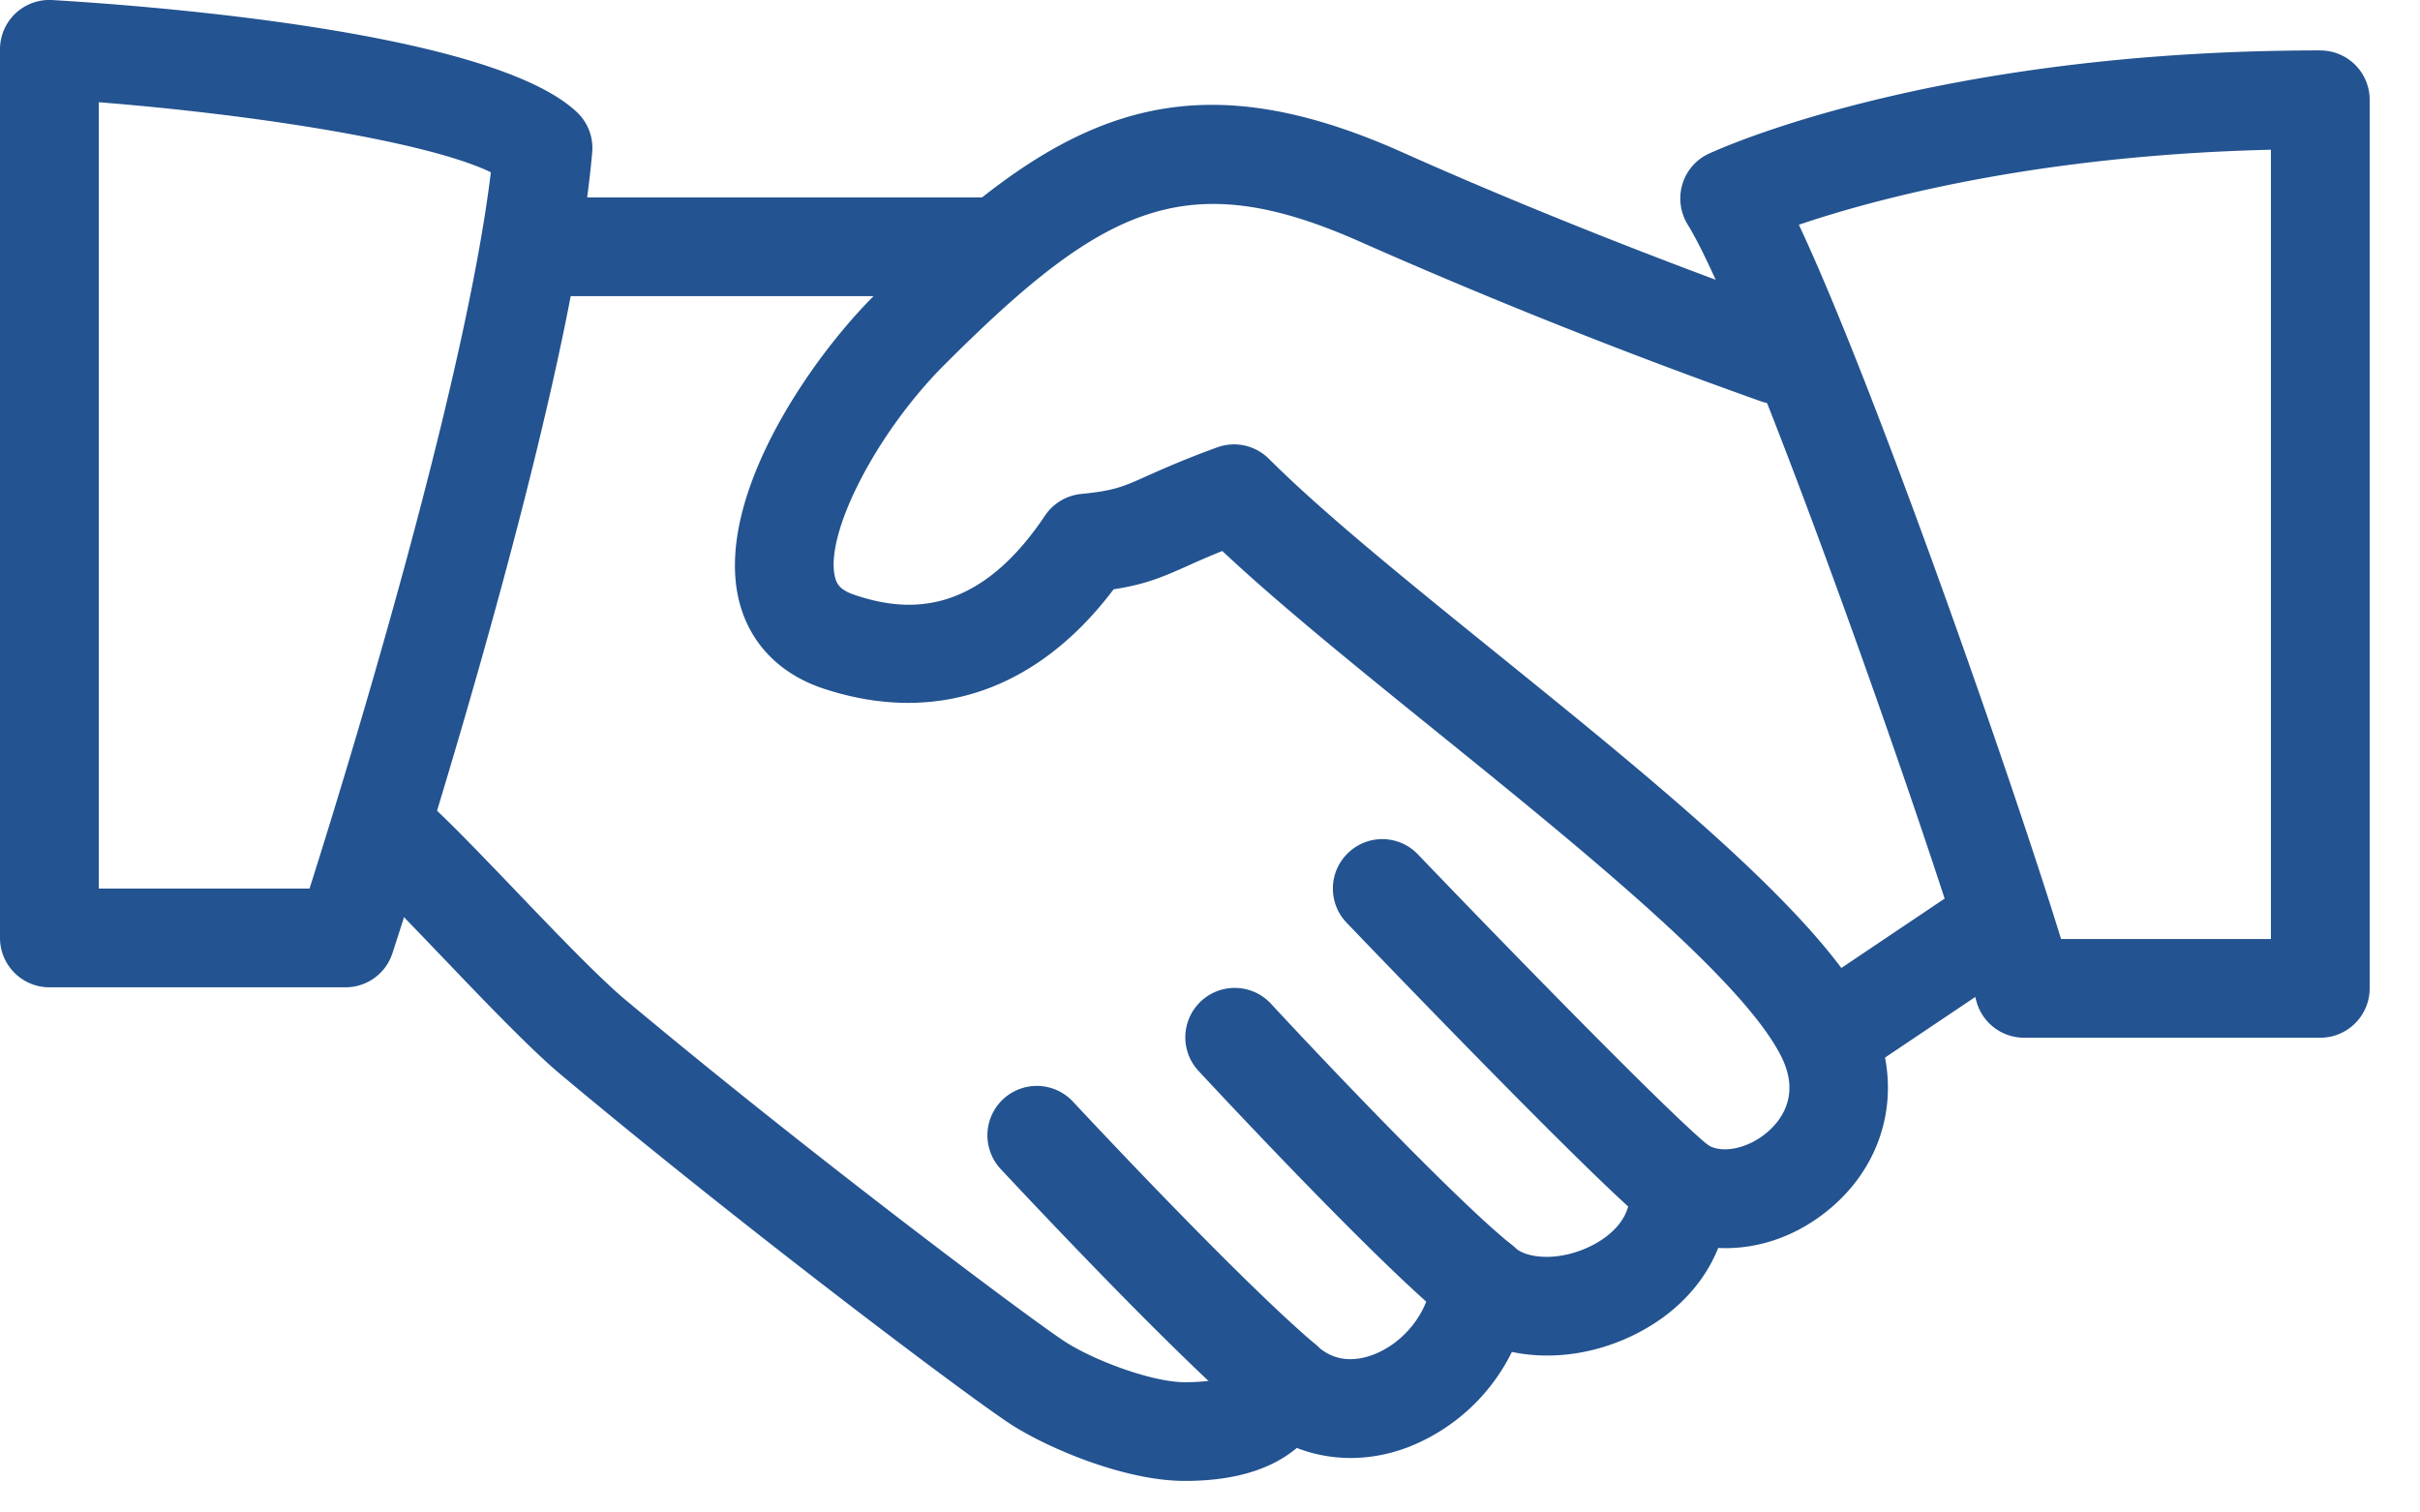 <svg width="48" height="30" fill="none" xmlns="http://www.w3.org/2000/svg"><path d="M37.11 20.14c-.922-1.922-4.222-4.592-7.41-7.17-1.778-1.438-3.459-2.797-4.53-3.868a.979.979 0 00-1.024-.23c-.66.24-1.067.424-1.389.566-.489.22-.654.294-1.314.36a.979.979 0 00-.716.43c-1.385 2.07-2.818 1.893-3.776 1.572-.306-.102-.36-.233-.39-.358-.205-.86.827-2.861 2.164-4.199 3.183-3.184 4.824-3.981 8.29-2.432a114.448 114.448 0 007.912 3.149.978.978 0 001.247-.603.981.981 0 00-.603-1.248c-.04-.013-3.901-1.363-7.755-3.088-4.49-2.007-6.954-.686-10.473 2.836-1.34 1.34-3.16 4.05-2.69 6.037.202.846.798 1.473 1.683 1.765 2.219.732 4.244.03 5.752-1.97.622-.096.961-.237 1.47-.466.184-.083.4-.179.686-.294 1.12 1.051 2.632 2.275 4.224 3.562 2.879 2.328 6.143 4.968 6.878 6.496.362.754-.028 1.245-.292 1.47-.388.333-.919.44-1.207.237a.98.98 0 00-1.529.911c.067.623-.503.98-.75 1.103-.627.317-1.28.262-1.526.035a.978.978 0 00-1.643.625c-.059.642-.534 1.259-1.155 1.5-.3.113-.735.182-1.124-.175a.99.99 0 00-.895-.227.978.978 0 00-.688.617c-.037.098-.121.333-1.037.333-.653 0-1.826-.44-2.4-.82-.687-.453-4.997-3.669-8.72-6.786-.523-.441-1.427-1.385-2.226-2.22-.71-.74-1.358-1.411-1.69-1.693a.98.98 0 00-1.265 1.496c.303.257.89.877 1.539 1.553.873.913 1.776 1.856 2.383 2.366 3.646 3.053 8.03 6.349 8.903 6.922.72.474 2.273 1.14 3.476 1.14.965 0 1.707-.221 2.222-.654.69.268 1.473.27 2.227-.023a3.857 3.857 0 002.039-1.882c.771.164 1.654.049 2.457-.355.786-.395 1.353-1 1.635-1.707.78.04 1.583-.235 2.247-.805 1.124-.962 1.433-2.458.783-3.807z" fill="#235390"/><path d="M19.585 3.916h-8.813a.98.98 0 000 1.958h8.813a.98.98 0 000-1.958zM39.98 18.057a.977.977 0 00-1.36-.266l-2.863 1.923a.98.98 0 001.093 1.625l2.863-1.923a.98.98 0 00.266-1.359zM33.9 22.73c-.702-.553-3.837-3.762-5.776-5.783a.976.976 0 00-1.384-.03.978.978 0 00-.03 1.385c.503.525 4.943 5.152 5.975 5.967.178.141.394.21.605.21a.978.978 0 00.61-1.749zm-3.912 1.964c-1.174-.938-4.12-4.07-4.787-4.794a.98.98 0 00-1.443 1.326c.035.037 3.552 3.834 5.005 4.997a.984.984 0 001.377-.152.981.981 0 00-.152-1.377zm-3.895 1.972c-1.397-1.177-4.254-4.218-4.812-4.816a.979.979 0 10-1.432 1.338c.803.86 3.537 3.758 4.98 4.976a.976.976 0 001.381-.117.98.98 0 00-.117-1.381z" fill="#235390"/><path d="M11.444 2.226C9.767.636 3.056.121 1.038.001A.979.979 0 000 .978v17.625c0 .541.439.98.98.98h5.874a.978.978 0 00.93-.676c.143-.439 3.518-10.794 3.962-15.886a.974.974 0 00-.302-.795zM6.14 17.624H1.96V2.028c3.146.249 6.542.79 7.776 1.389-.519 4.288-2.867 11.908-3.596 14.207zM46.022 1C38.334 1 34.07 2.968 33.891 3.05a.974.974 0 00-.523.61.988.988 0 00.107.795c1.21 1.948 5 12.77 5.728 15.41a.979.979 0 00.944.718h5.875a.98.98 0 00.98-.979V1.98a.978.978 0 00-.98-.979zm-.979 17.625H40.88c-.928-3.024-3.67-10.908-5.2-14.167 1.495-.507 4.704-1.378 9.363-1.488v15.655z" fill="#235390"/></svg>